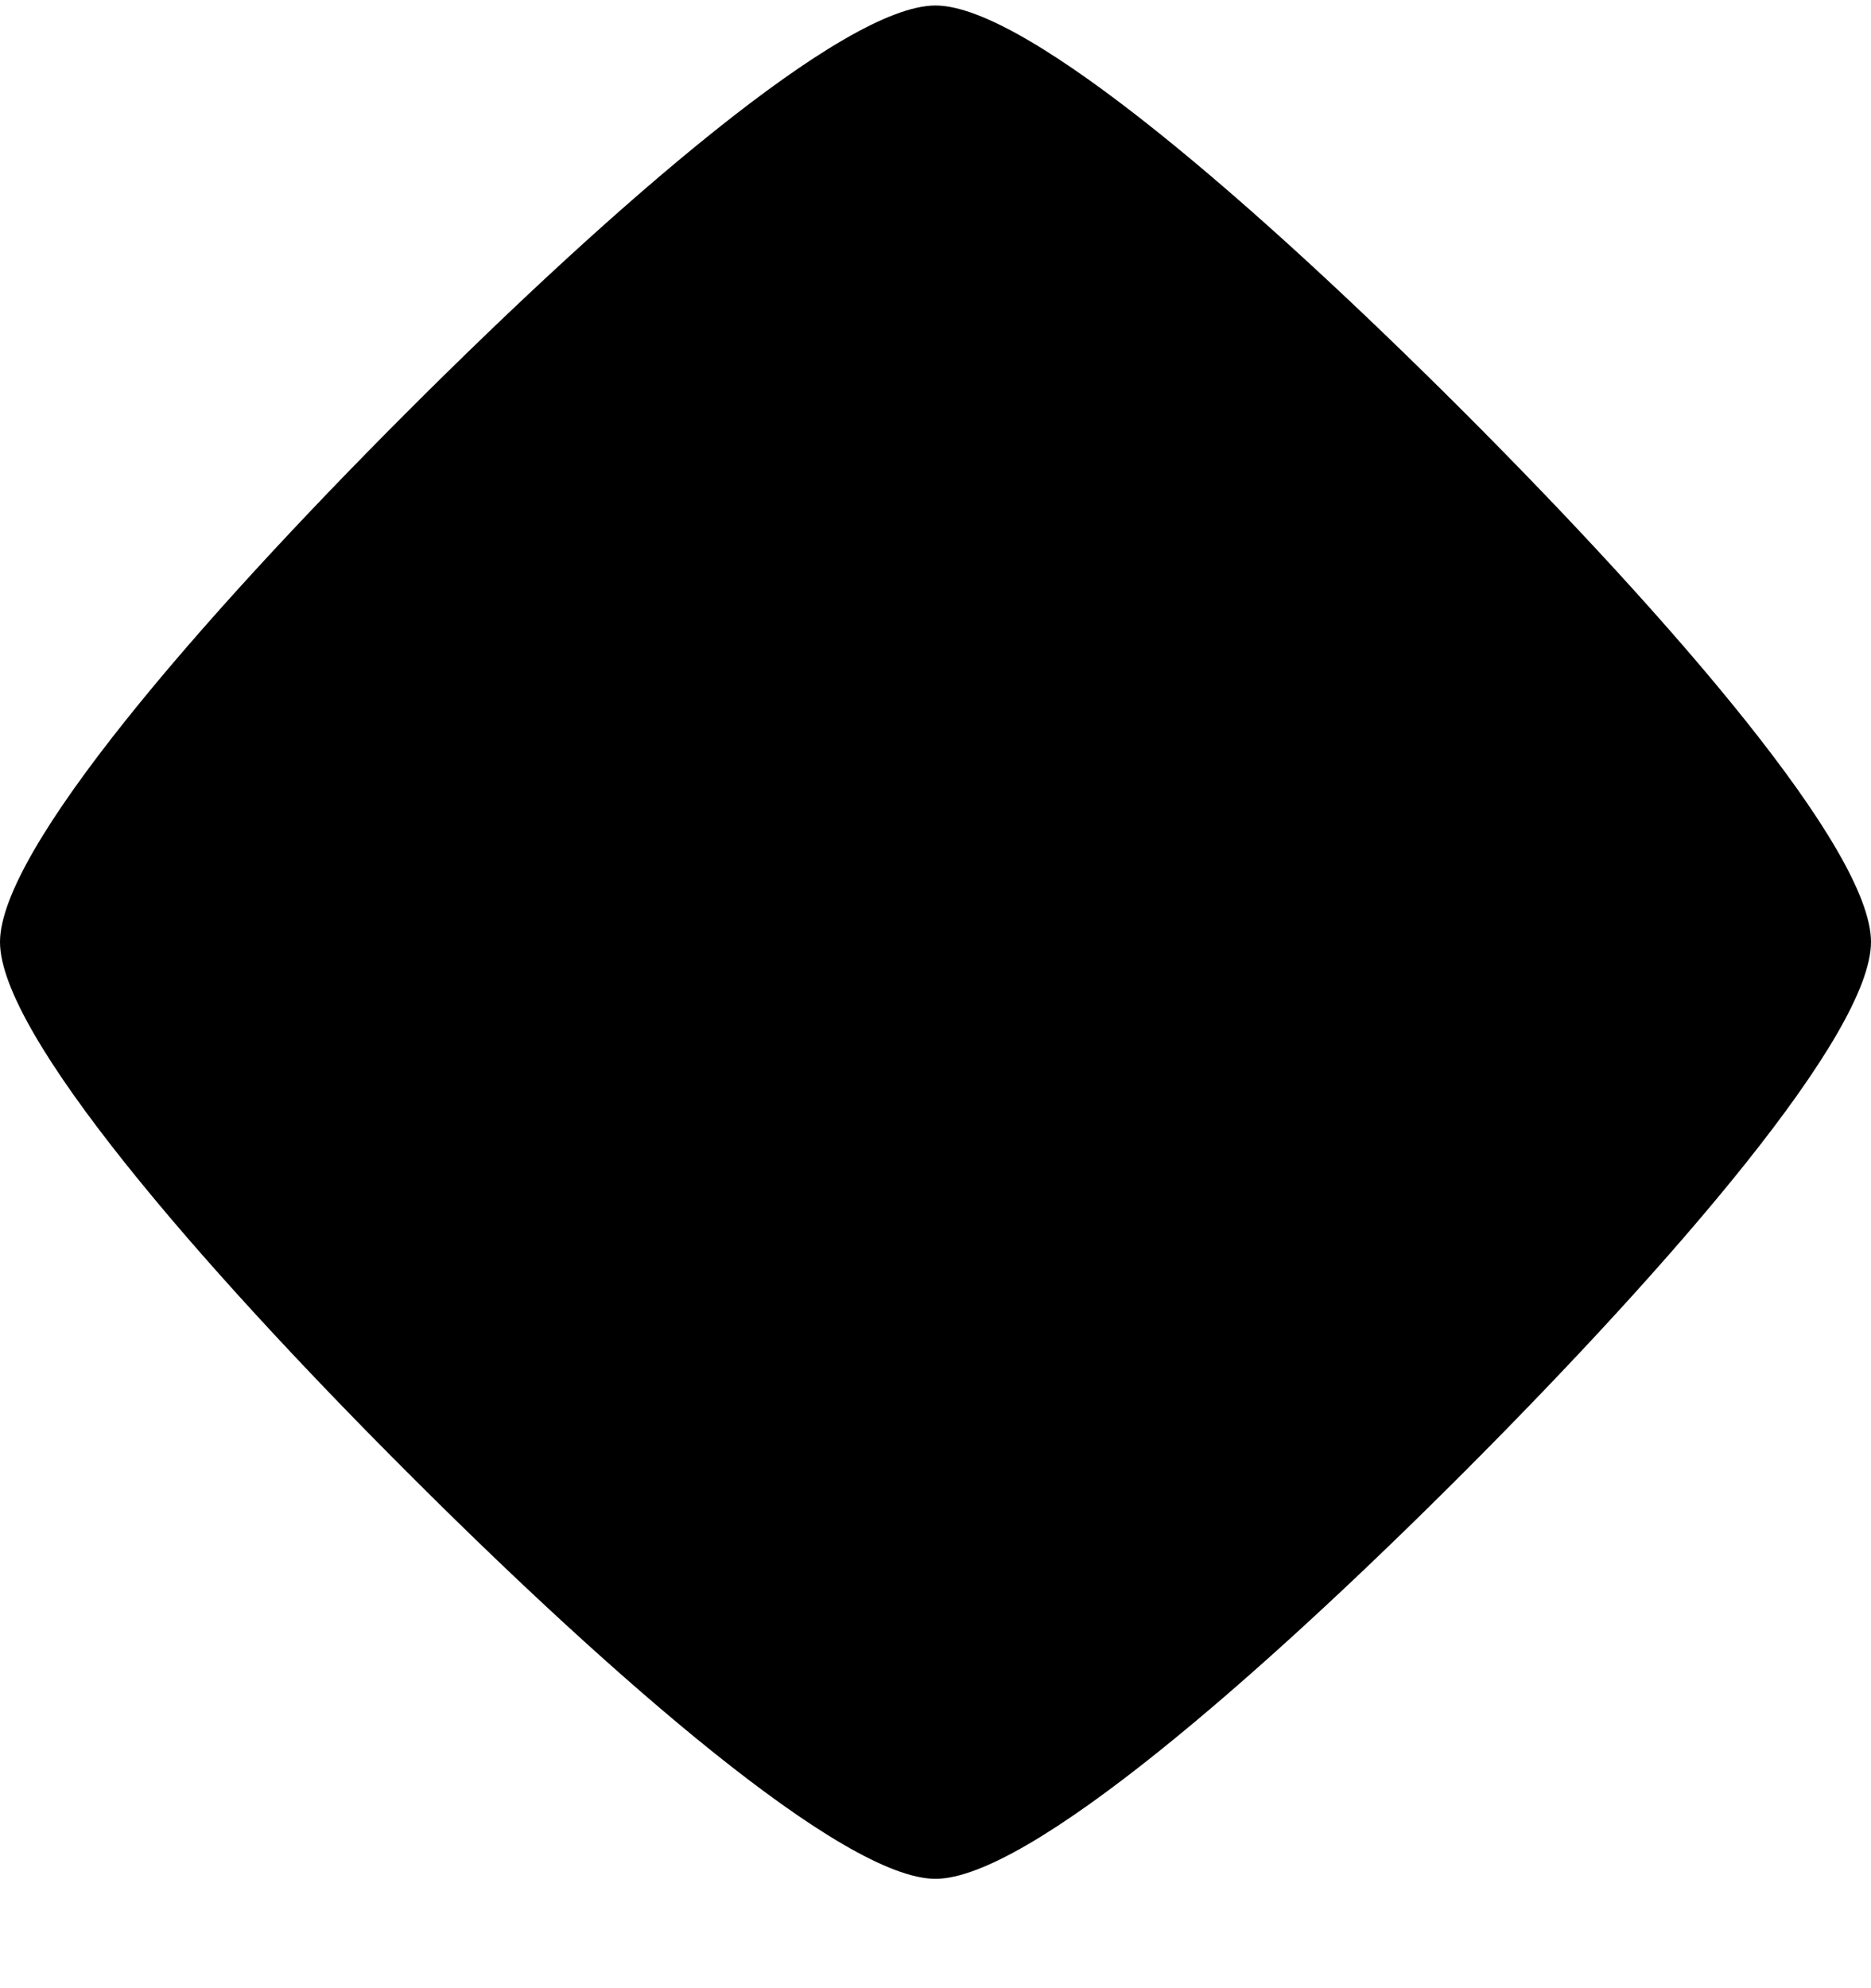 <svg xmlns="http://www.w3.org/2000/svg" fill="none" viewBox="0 0 16 17">
  <path fill="currentColor" d="M8 16.065c.787 0 2.747-1.704 4.523-3.481C14.299 10.804 16 8.844 16 8.054c0-.787-1.7-2.748-3.477-4.527C10.745 1.75 8.786.047 8 .047c-.787 0-2.747 1.703-4.523 3.48C1.701 5.305 0 7.267 0 8.055c0 .788 1.7 2.75 3.477 4.528C5.253 14.36 7.213 16.065 8 16.065Z"/>
</svg>
